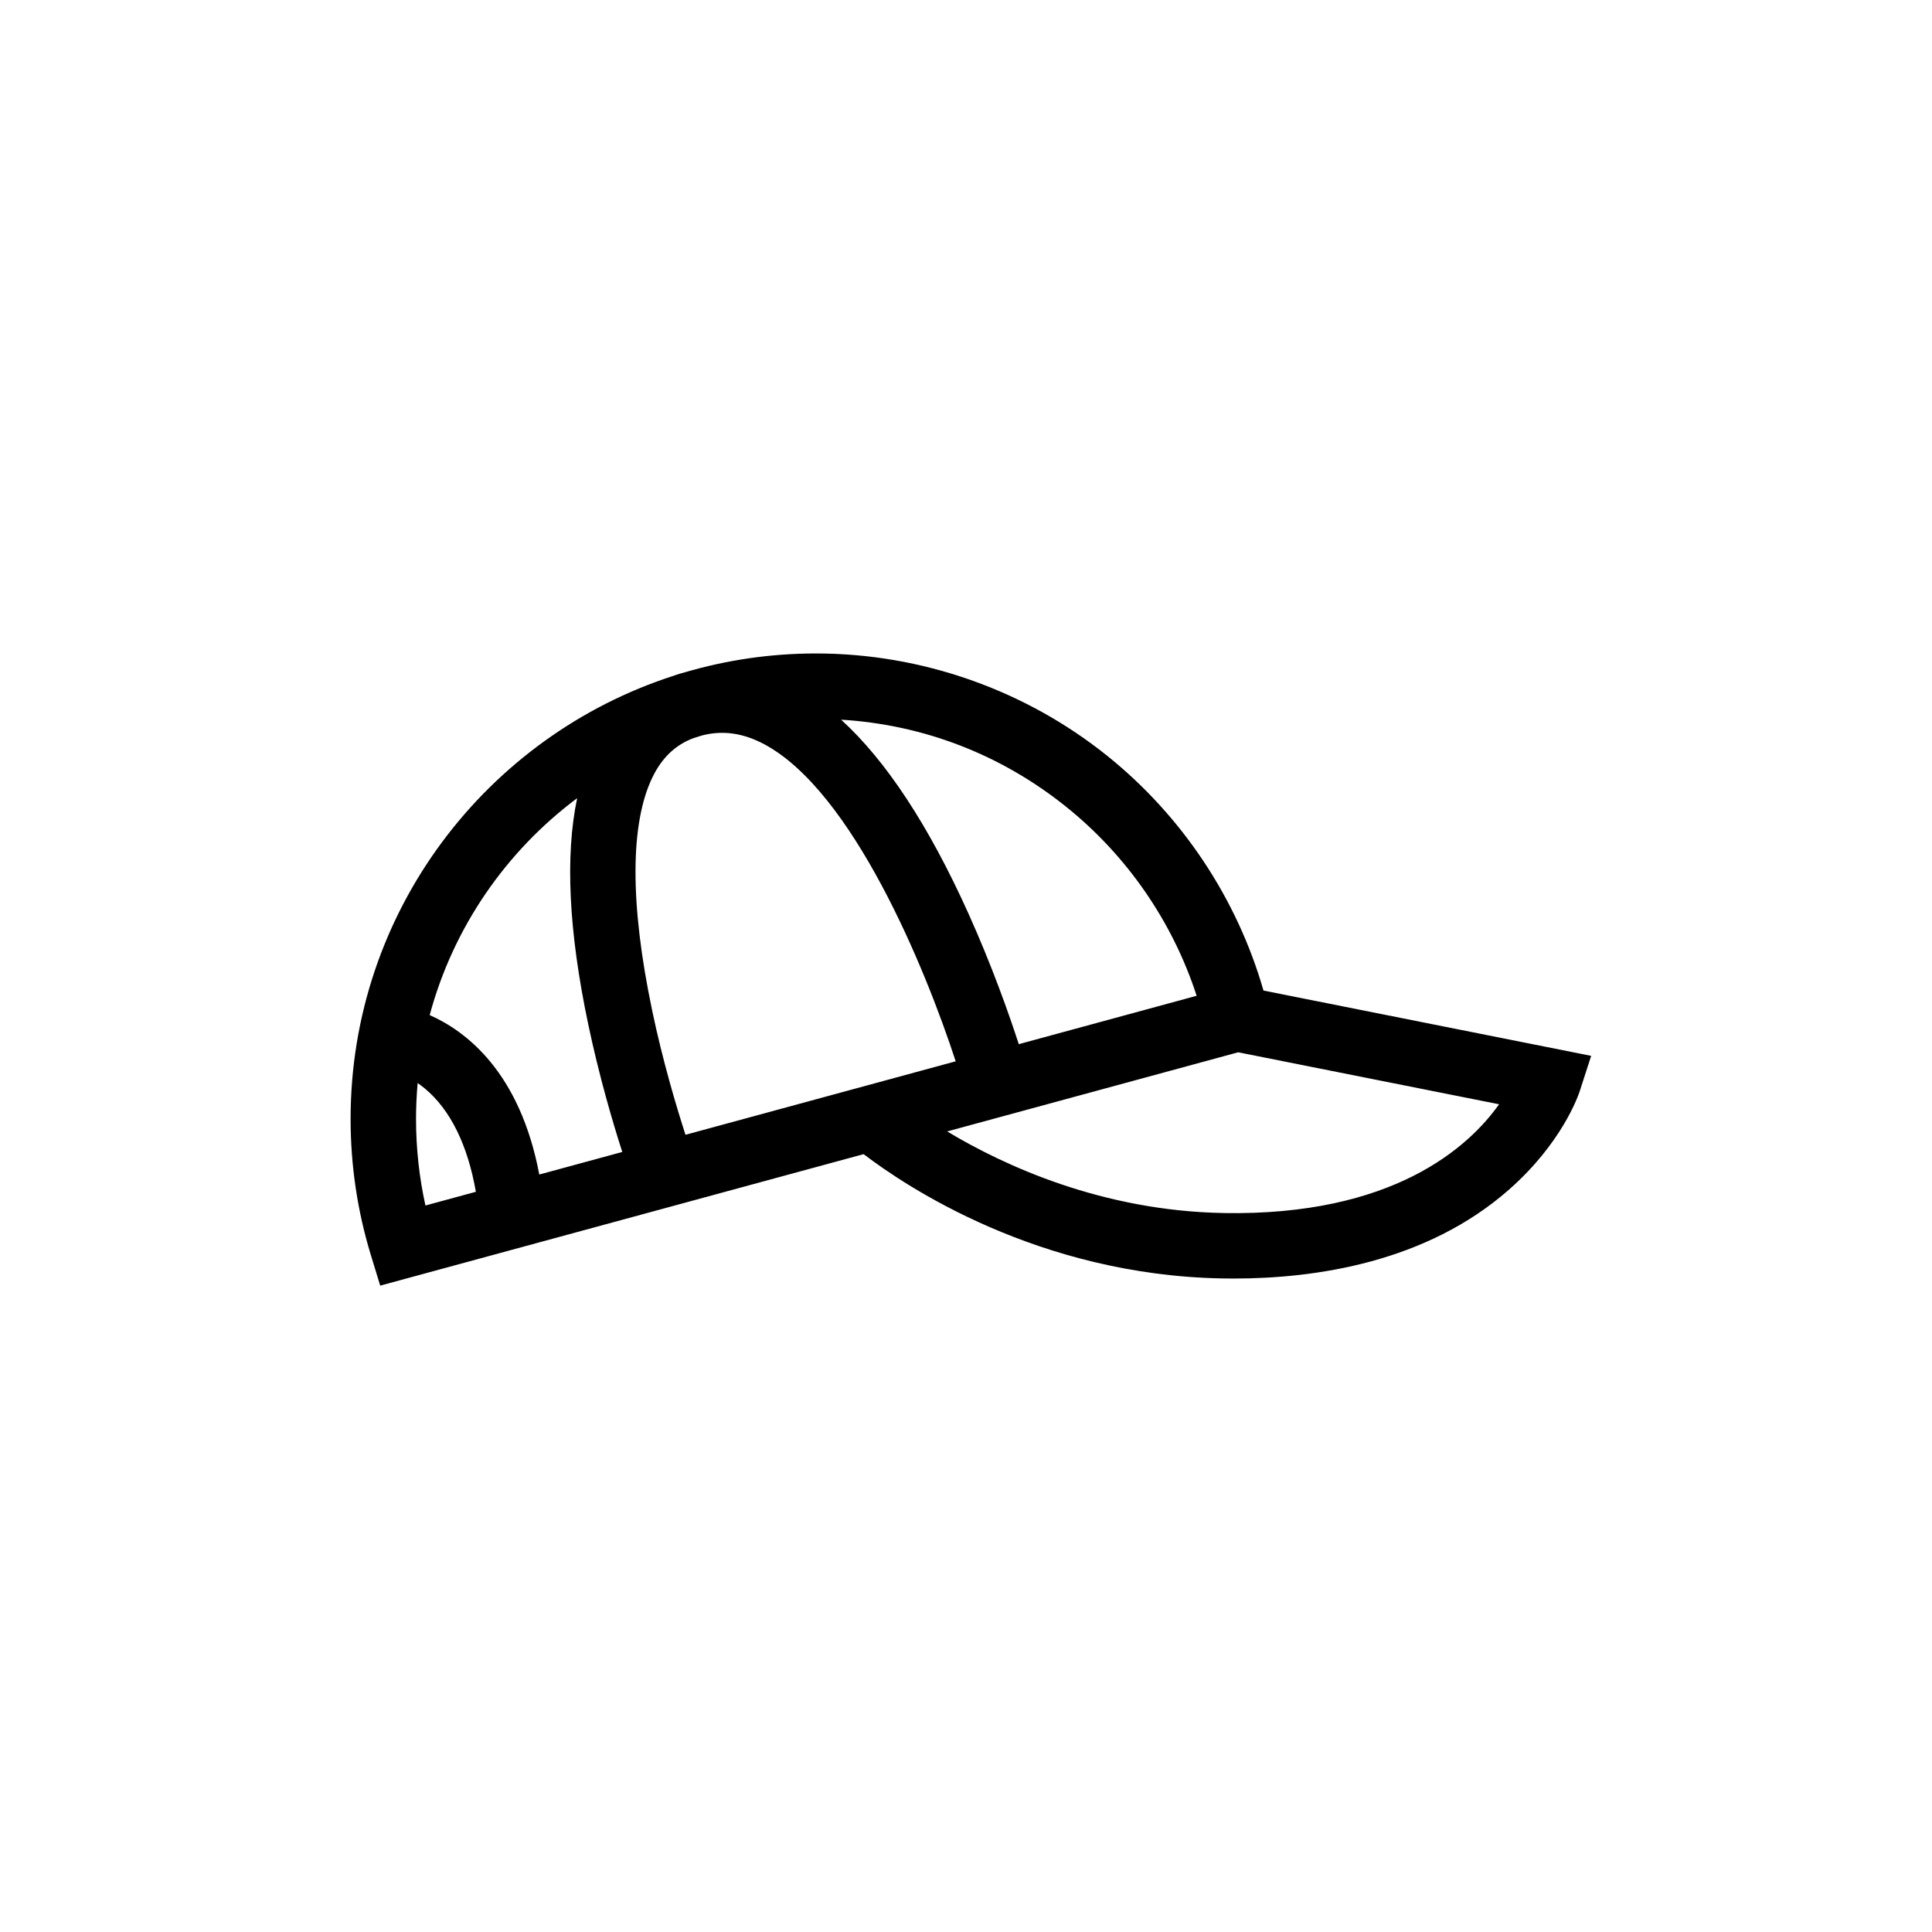 <?xml version="1.0" encoding="UTF-8"?>
<svg id="Layer_1" data-name="Layer 1" xmlns="http://www.w3.org/2000/svg" viewBox="0 0 708.66 708.66">
  <path d="M463.45,363.35c-9.69-33.76-29.9-64.17-57.51-86.27-30.11-24.11-67.98-37.39-106.63-37.39-16.69,0-32.82,2.42-48.08,6.9-1,.27-2.01.55-3.01.88-.38.12-.75.27-1.13.4-68.67,22.12-118.49,86.61-118.49,162.53,0,17.05,2.51,33.89,7.46,50.05l3.4,11.12,177.32-48.23c15.45,11.81,64.06,44.38,131.58,45.59,1.36.02,2.74.04,4.14.04,30.11,0,70.68-5.94,101-32.61,19.37-17.04,25.37-34.32,25.99-36.24l4.15-12.83-120.18-23.95ZM438.94,365.25l-65.25,17.75c-3.58-11.02-9.85-28.82-18.52-48.04-14.53-32.2-30.16-55.97-46.65-70.98,30.25,1.84,58.57,12.75,82.41,31.84,22.45,17.97,39.21,42.32,48,69.44ZM239.16,370.37c-8.13-38.82-8.07-68.3.16-85.26,3.5-7.21,8.47-11.93,15.15-14.4,1.04-.33,2.08-.66,3.12-.97,7.59-1.94,15.07-.86,22.8,3.28,32.34,17.33,58.9,81.75,70.16,116.27l-99.11,26.95c-3.32-10.25-8.35-27.07-12.29-45.87ZM211.7,292.79c-4.45,21.08-3.11,48.82,4.04,82.81,4.03,19.17,9.03,36.12,12.51,46.94l-30.44,8.28c-7.12-37.6-26.83-52.57-40.2-58.48,8.66-32.23,28.05-60.11,54.08-79.56ZM152.6,410.4c0-4.43.21-8.81.59-13.14.86.59,1.74,1.26,2.64,2,9.36,7.77,15.74,20.77,18.72,37.89l-18.5,5.03c-2.29-10.38-3.45-21.03-3.45-31.78ZM448.78,444.94c-44.6-.8-80.49-17.4-101.36-29.93l106.75-29.03,95.7,19.07c-11.26,15.84-39.01,40.98-101.09,39.9Z"/>
</svg>